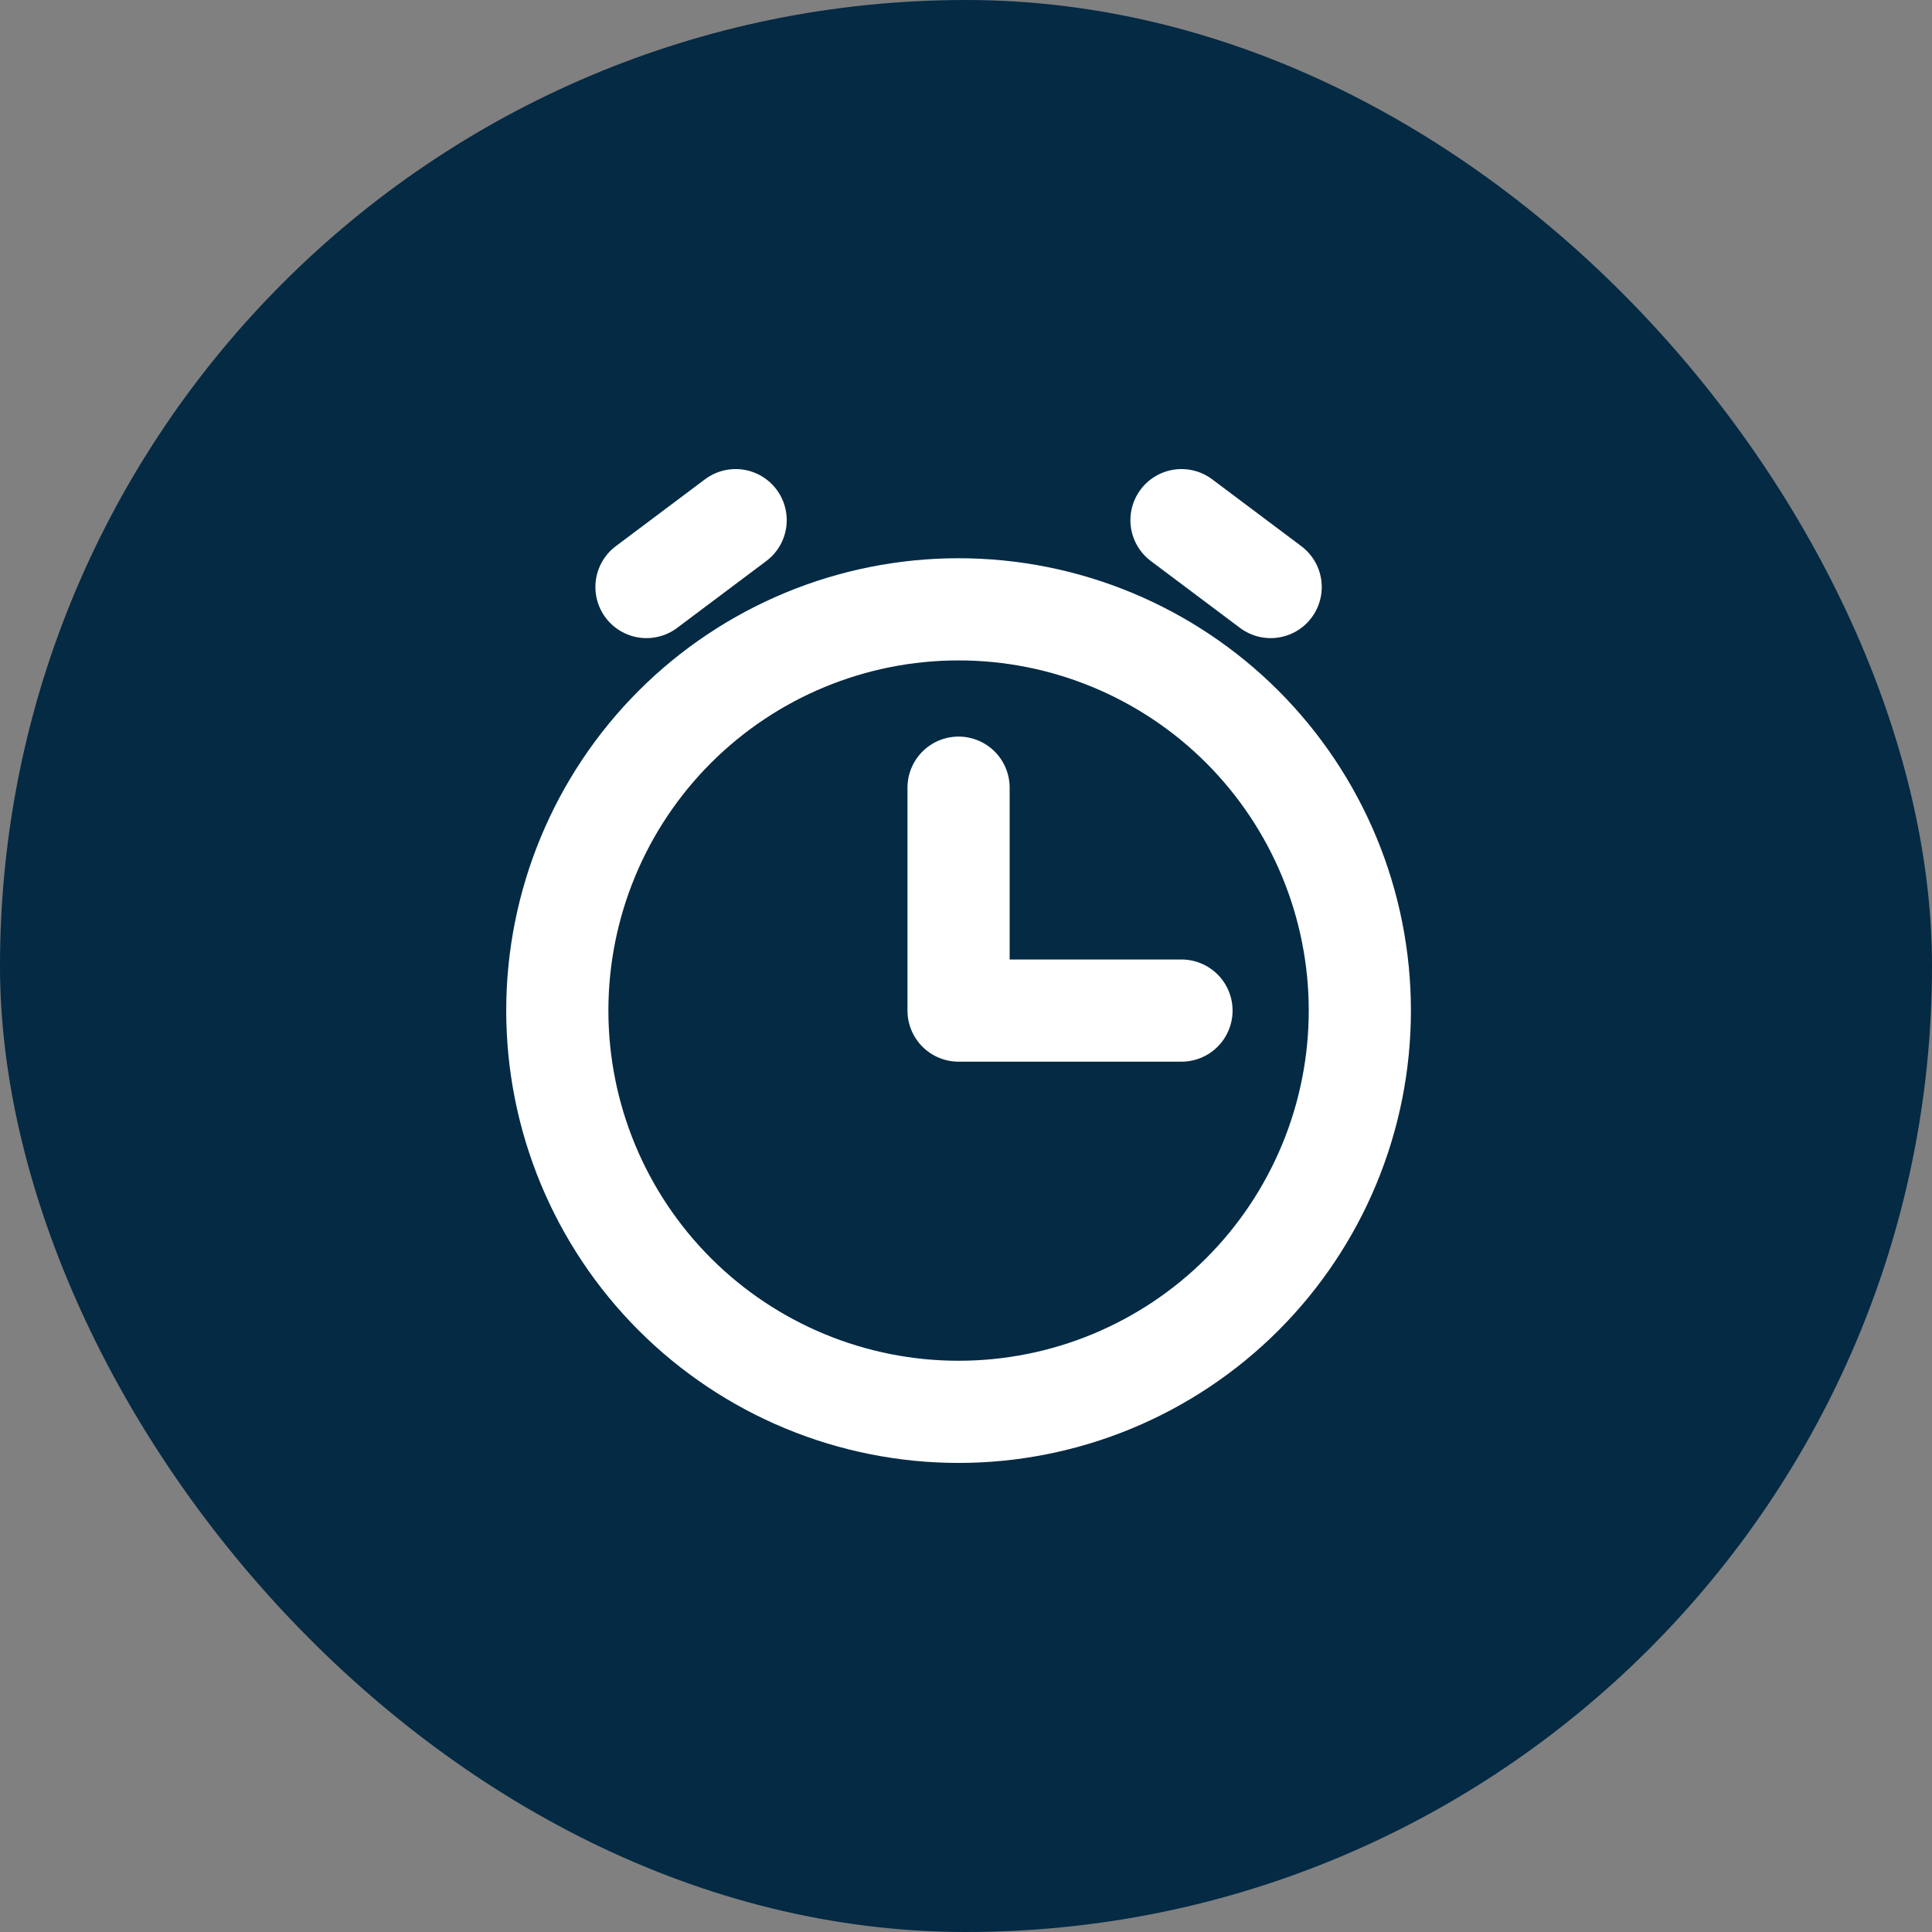 <svg width="52" height="52" viewBox="0 0 52 52" fill="none" xmlns="http://www.w3.org/2000/svg">
<rect x="0" y="0" width="52" height="52" fill="#808080" stroke="none"/>
<rect width="52" height="52" rx="26" fill="#042A44"/>
<path d="M31.8 27.2H25.8V21.2M17.4 15.8L19.8 14M34.2 15.8L31.8 14" stroke="white" stroke-width="2.75" stroke-linecap="round" stroke-linejoin="round"/>
<path d="M25.8 38C27.218 38 28.623 37.721 29.933 37.178C31.243 36.635 32.434 35.84 33.437 34.837C34.44 33.834 35.235 32.643 35.778 31.333C36.321 30.023 36.6 28.618 36.6 27.2C36.6 25.782 36.321 24.377 35.778 23.067C35.235 21.757 34.44 20.566 33.437 19.563C32.434 18.56 31.243 17.765 29.933 17.222C28.623 16.679 27.218 16.4 25.8 16.4C22.936 16.4 20.189 17.538 18.163 19.563C16.138 21.589 15 24.336 15 27.2C15 30.064 16.138 32.811 18.163 34.837C20.189 36.862 22.936 38 25.8 38Z" stroke="white" stroke-width="2.75" stroke-linecap="round" stroke-linejoin="round"/>
</svg>
